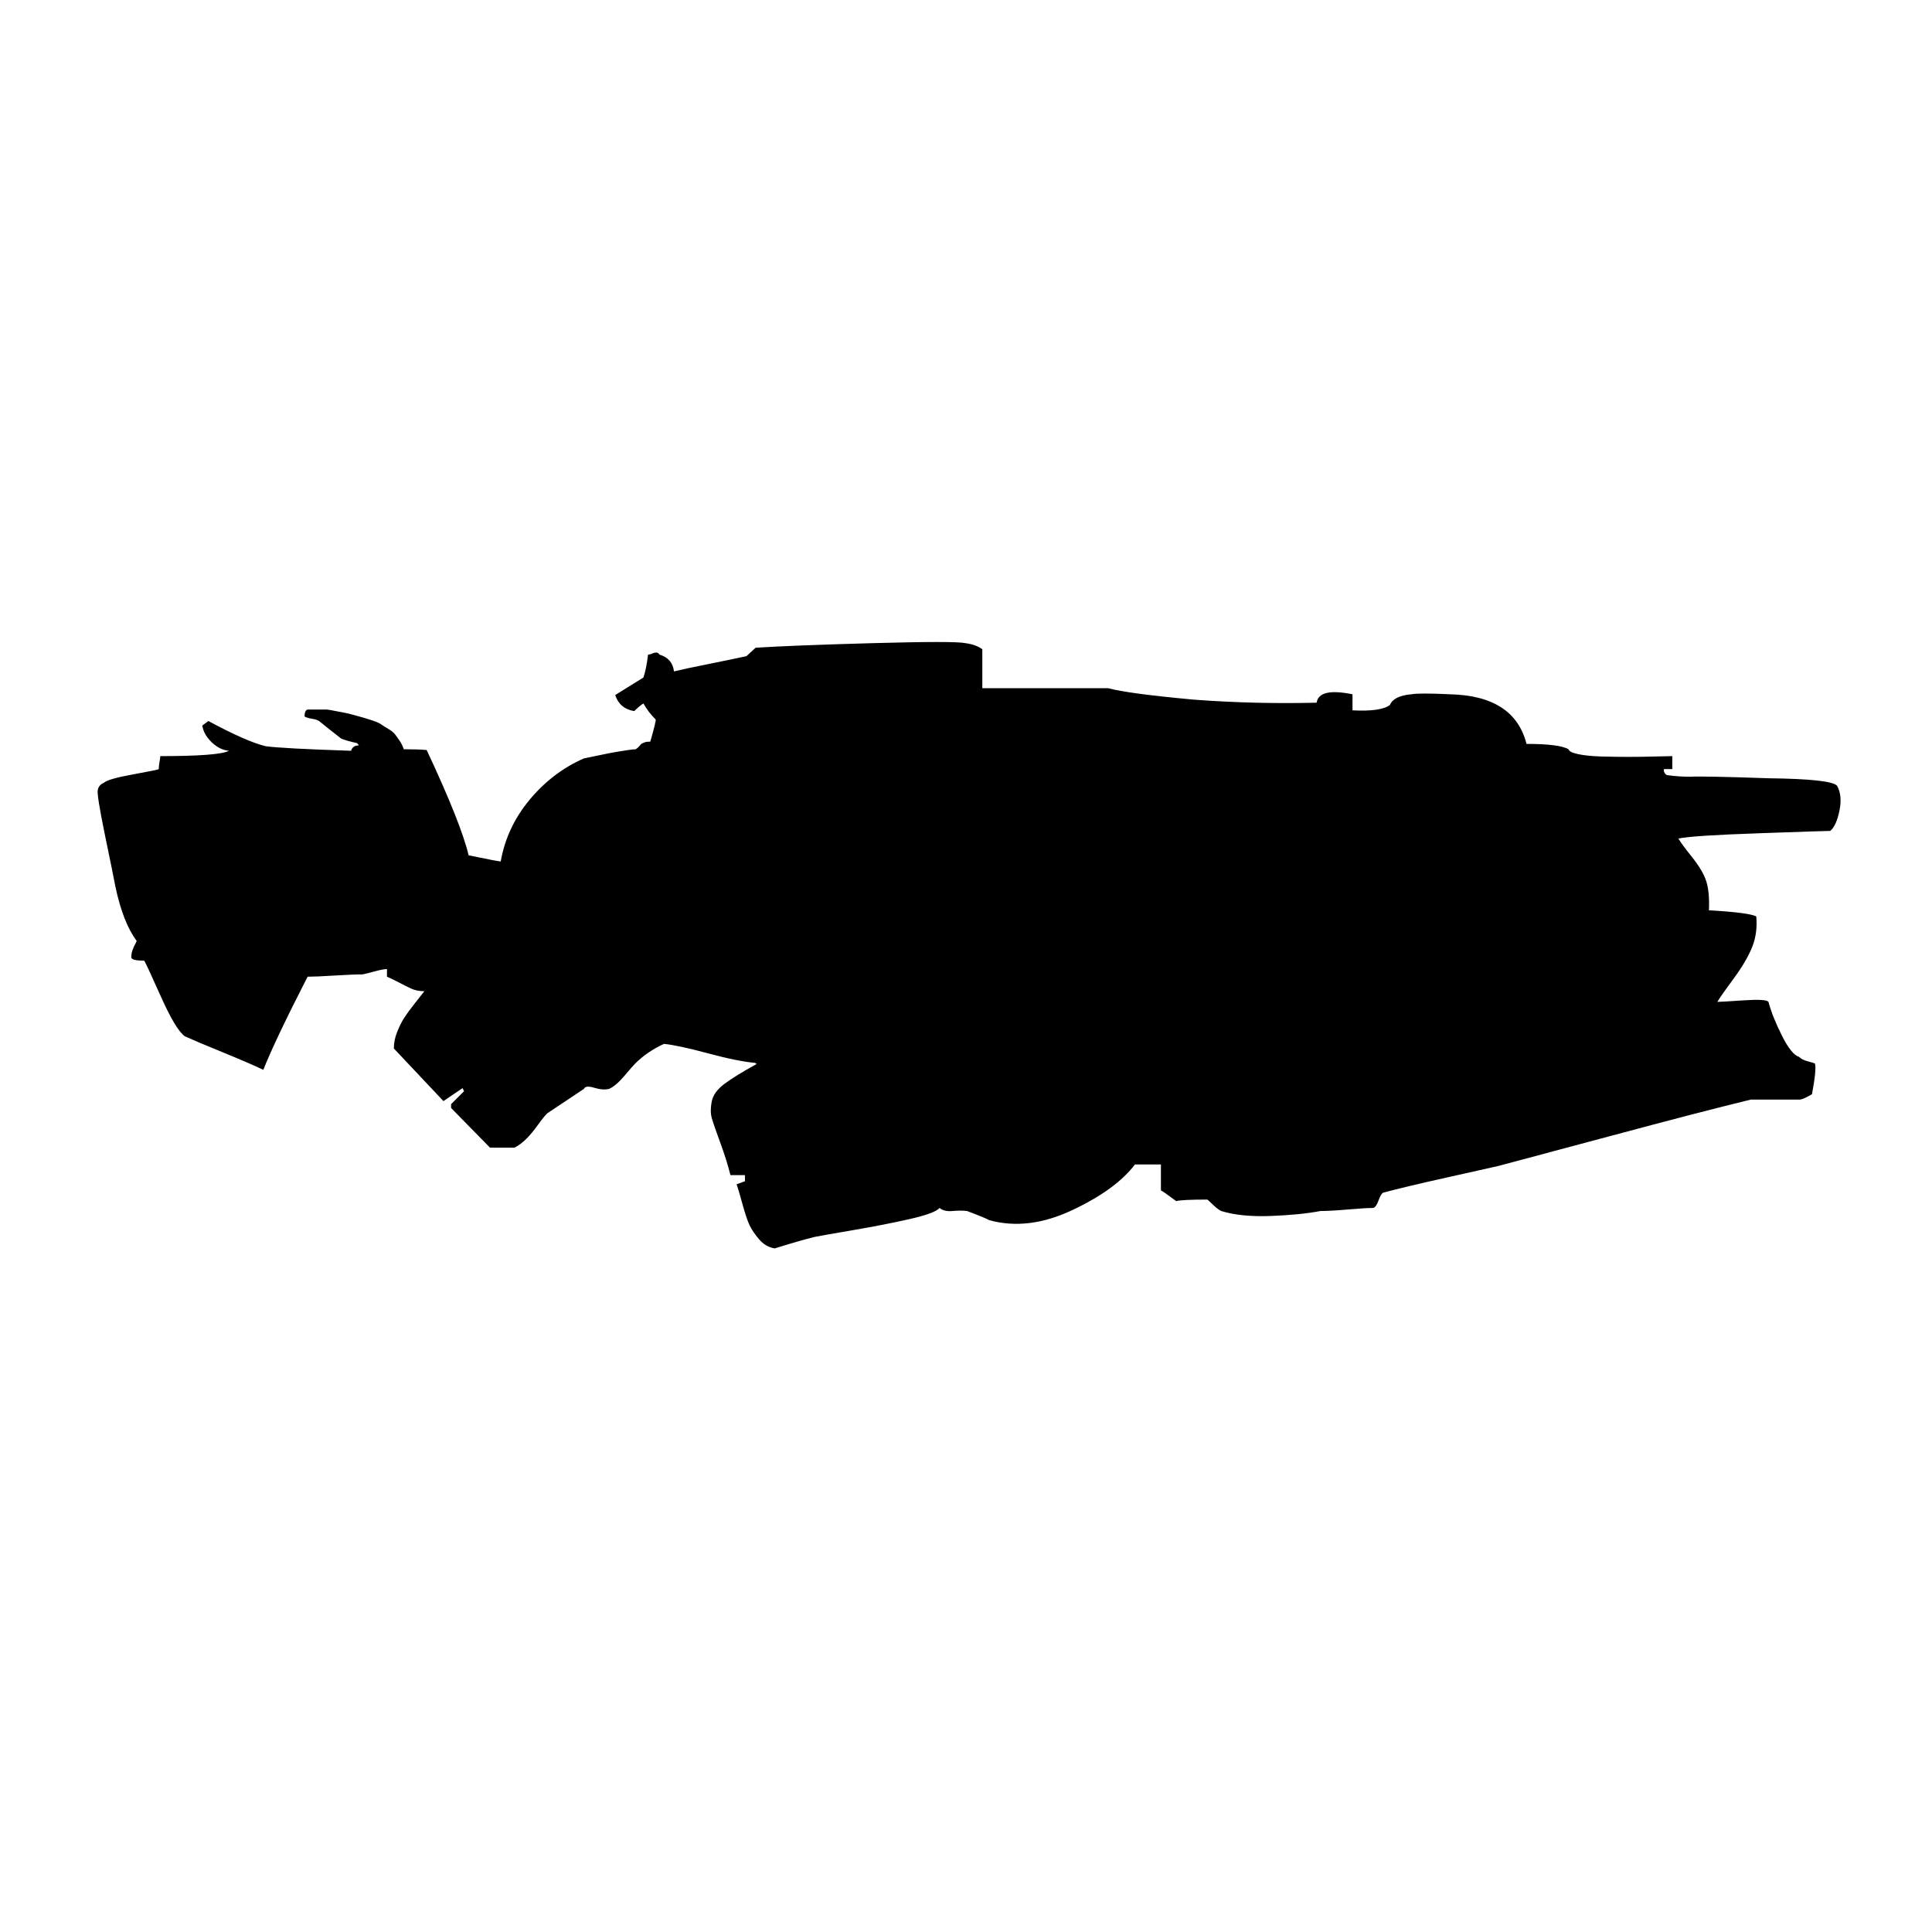 <?xml version="1.0" encoding="utf-8"?>
<!-- Uploaded to: SVG Repo, www.svgrepo.com, Generator: SVG Repo Mixer Tools -->
<svg fill="#000000" width="800px" height="800px" viewBox="0 -24.5 81 81" version="1.1" xmlns="http://www.w3.org/2000/svg">
<title>interceptor</title>
<path d="M77.024 8.448q0.224 0.416 0.096 1.040t-0.384 0.848q-0.192 0-2.912 0.096-2.848 0.096-3.456 0.224 0.128 0.224 0.576 0.784t0.592 1.008 0.112 1.216q1.664 0.096 1.984 0.256 0.064 0.704-0.176 1.296t-0.784 1.328-0.672 0.96q0.16 0 1.104-0.064t1.040 0.064q0.16 0.608 0.56 1.408t0.72 0.896q0.128 0.128 0.384 0.192t0.288 0.096q0.064 0.256-0.128 1.28-0.384 0.224-0.512 0.224h-2.048q-2.112 0.512-5.984 1.552t-4.608 1.232q-0.416 0.096-2.144 0.48t-2.688 0.64q-0.096 0.064-0.192 0.336t-0.224 0.304q-0.32 0-1.056 0.064t-1.152 0.064q-0.832 0.16-2.080 0.208t-2.080-0.208q-0.128-0.064-0.304-0.224t-0.272-0.256q-1.056 0-1.312 0.064-0.512-0.384-0.64-0.448v-1.088h-1.088q-0.8 1.056-2.64 1.92t-3.472 0.416q-0.16-0.096-0.928-0.384-0.256-0.032-0.608 0t-0.544-0.128q-0.192 0.224-1.248 0.464t-2.368 0.464-1.632 0.288q-0.64 0.16-1.664 0.48-0.384-0.064-0.656-0.384t-0.4-0.592-0.304-0.912-0.24-0.8l0.352-0.128v-0.256h-0.608q-0.16-0.64-0.432-1.376t-0.352-1.024 0-0.688 0.528-0.736 1.376-0.848h-0.064v-0.032q-0.736-0.064-1.984-0.4t-1.856-0.4q-0.704 0.32-1.216 0.832-0.096 0.096-0.448 0.512t-0.64 0.544q-0.256 0.064-0.624-0.048t-0.432 0.048l-1.536 1.024q-0.16 0.16-0.4 0.496t-0.48 0.576-0.496 0.368h-1.024l-1.632-1.664v-0.16l0.544-0.544-0.064-0.128-0.8 0.544-2.080-2.208q0-0.352 0.144-0.704t0.288-0.576 0.432-0.592 0.416-0.528q-0.32 0-0.56-0.112t-0.512-0.256-0.496-0.24v-0.32q-0.16 0-0.512 0.096t-0.512 0.128q-0.416 0-1.184 0.048t-1.12 0.048q-1.376 2.688-1.856 3.904-0.608-0.288-1.744-0.752t-1.552-0.656q-0.384-0.288-0.992-1.648t-0.704-1.52q-0.512 0-0.544-0.128 0-0.16 0.048-0.304t0.112-0.256 0.064-0.144q-0.576-0.768-0.896-2.304-0.064-0.352-0.448-2.208-0.32-1.568-0.288-1.792t0.256-0.32q0.16-0.16 1.216-0.352t1.088-0.224q0-0.128 0.032-0.304t0.032-0.24q2.464 0 2.88-0.224-0.384-0.032-0.72-0.352t-0.4-0.704l0.256-0.192q1.6 0.864 2.4 1.056 0.672 0.096 3.584 0.192 0.064-0.224 0.32-0.224 0-0.032-0.016-0.032t-0.016-0.032q-0.032 0-0.032-0.032-0.448-0.096-0.672-0.192-0.576-0.448-0.928-0.736-0.096-0.064-0.304-0.096t-0.304-0.096q0-0.256 0.128-0.288h0.8q0.064 0 0.384 0.064t0.416 0.080 0.384 0.096 0.4 0.112 0.352 0.112 0.352 0.16 0.304 0.192 0.288 0.24 0.192 0.272 0.16 0.336q0.608 0 0.96 0.032 1.44 3.072 1.76 4.416 1.248 0.256 1.344 0.256 0.256-1.44 1.216-2.592t2.272-1.728l1.088-0.224q0.896-0.16 1.088-0.16 0.096-0.064 0.16-0.144t0.096-0.096 0.112-0.048 0.24-0.032q0.256-0.896 0.224-0.928-0.32-0.32-0.512-0.672-0.16 0.096-0.384 0.32-0.608-0.096-0.8-0.672l1.184-0.736q0.128-0.384 0.192-0.96 0.096 0 0.224-0.064 0.192-0.064 0.256 0.064 0.544 0.16 0.608 0.704 0.384-0.096 1.424-0.304t1.616-0.336l0.384-0.352q1.472-0.096 4.896-0.192 3.456-0.096 3.904 0 0.448 0.064 0.704 0.256v1.632h5.28q0.8 0.224 3.584 0.48 2.56 0.192 5.152 0.128 0.096-0.64 1.504-0.352v0.672q1.184 0.064 1.568-0.224 0.16-0.384 0.896-0.448 0.352-0.064 1.632 0 2.688 0.064 3.2 2.080 1.376 0 1.76 0.224 0.032 0.128 0.416 0.208t0.976 0.096 1.12 0.016 1.12-0.016 0.72-0.016v0.544h-0.352v0.096q0.064 0.16 0.16 0.16 0.448 0.064 0.96 0.064 0.48-0.032 3.264 0.064 2.656 0.032 2.88 0.32z"></path>
</svg>